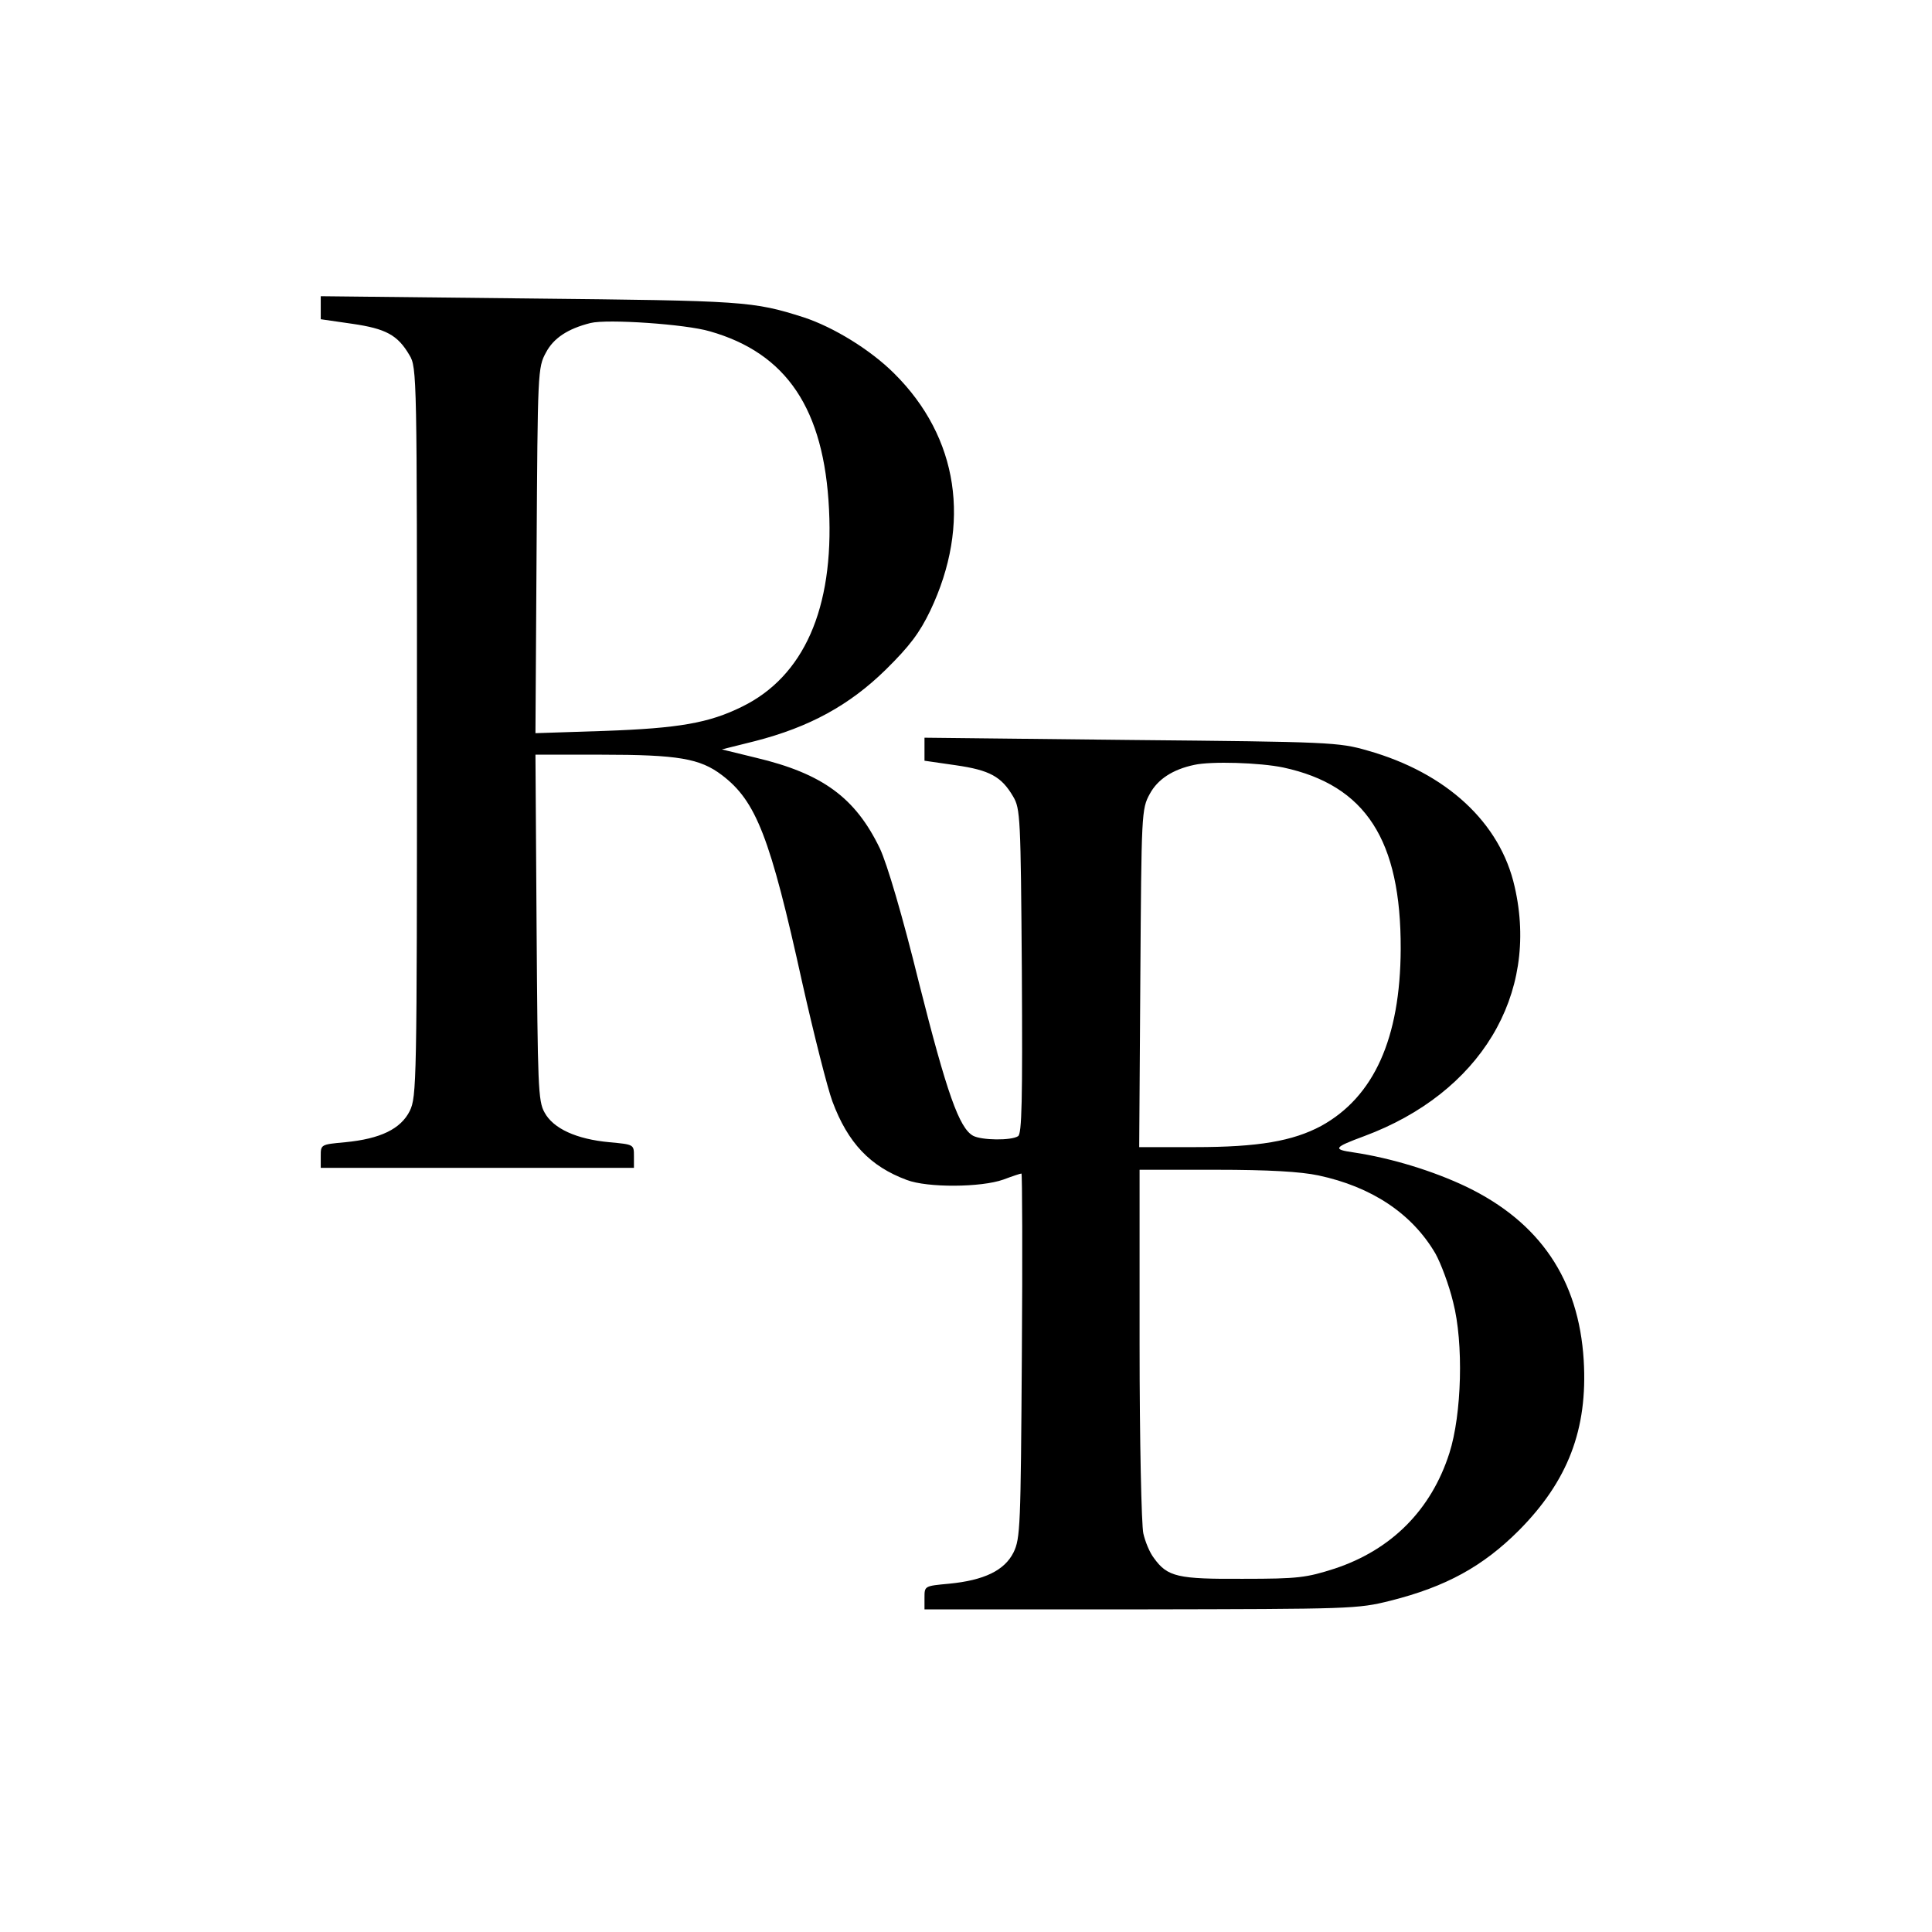<?xml version="1.0" standalone="no"?>
<!DOCTYPE svg PUBLIC "-//W3C//DTD SVG 20010904//EN"
 "http://www.w3.org/TR/2001/REC-SVG-20010904/DTD/svg10.dtd">
<svg version="1.0" xmlns="http://www.w3.org/2000/svg"
 width="512pt" height="512pt" viewBox="0 0 512 512"
 preserveAspectRatio="xMidYMid meet">
<g transform="translate(0,512) scale(0.1,-0.1)"
fill="#000000" stroke="none">
<path d="M850 4305 l0 -31 83 -12 c90 -13 121 -30 152 -83 20 -33 20 -52 20
-999 0 -933 -1 -966 -19 -1004 -24 -48 -78 -74 -171 -83 -65 -6 -65 -6 -65
-37 l0 -31 415 0 415 0 0 31 c0 31 0 31 -65 37 -87 8 -149 36 -172 79 -17 30
-18 70 -21 491 l-3 457 175 0 c203 0 261 -10 319 -54 91 -69 128 -164 213
-550 31 -138 67 -280 80 -315 41 -110 100 -172 197 -208 55 -21 197 -20 256 1
24 9 45 16 48 16 2 0 3 -217 1 -482 -3 -454 -4 -485 -22 -522 -24 -48 -78 -74
-171 -83 -65 -6 -65 -6 -65 -37 l0 -31 573 0 c560 1 574 1 662 23 147 37 245
91 340 186 130 131 183 268 172 451 -13 214 -116 366 -311 460 -88 42 -199 76
-299 91 -56 8 -53 13 28 43 307 114 465 374 399 661 -38 170 -181 302 -390
361 -76 22 -99 23 -627 28 l-547 6 0 -30 0 -31 83 -12 c90 -13 121 -30 152
-83 19 -32 20 -55 23 -463 2 -344 0 -431 -10 -437 -18 -12 -96 -11 -119 1 -37
20 -70 114 -143 403 -45 183 -85 317 -104 358 -65 135 -152 199 -329 241 l-90
22 88 22 c144 37 250 95 346 189 64 63 90 98 118 156 110 231 75 460 -95 629
-63 63 -161 123 -240 149 -135 43 -157 44 -728 50 l-552 6 0 -30z m1031 -63
c204 -58 303 -206 316 -472 13 -263 -67 -443 -231 -523 -87 -43 -167 -57 -364
-64 l-183 -6 3 484 c3 475 3 485 25 525 20 38 58 63 118 78 44 11 252 -3 316
-22z m1520 -1156 c218 -47 312 -192 311 -481 -1 -237 -71 -392 -211 -469 -75
-40 -166 -56 -334 -56 l-148 0 3 448 c3 437 3 448 25 488 21 39 61 65 118 77
45 10 174 6 236 -7z m93 -1081 c141 -30 248 -101 310 -207 14 -25 36 -83 47
-129 28 -108 23 -297 -10 -400 -48 -150 -153 -256 -304 -306 -75 -24 -96 -27
-242 -27 -174 -1 -201 5 -237 55 -11 14 -23 43 -28 65 -5 21 -10 247 -10 502
l0 462 203 0 c139 0 224 -5 271 -15z"/>
</g>
</svg>
